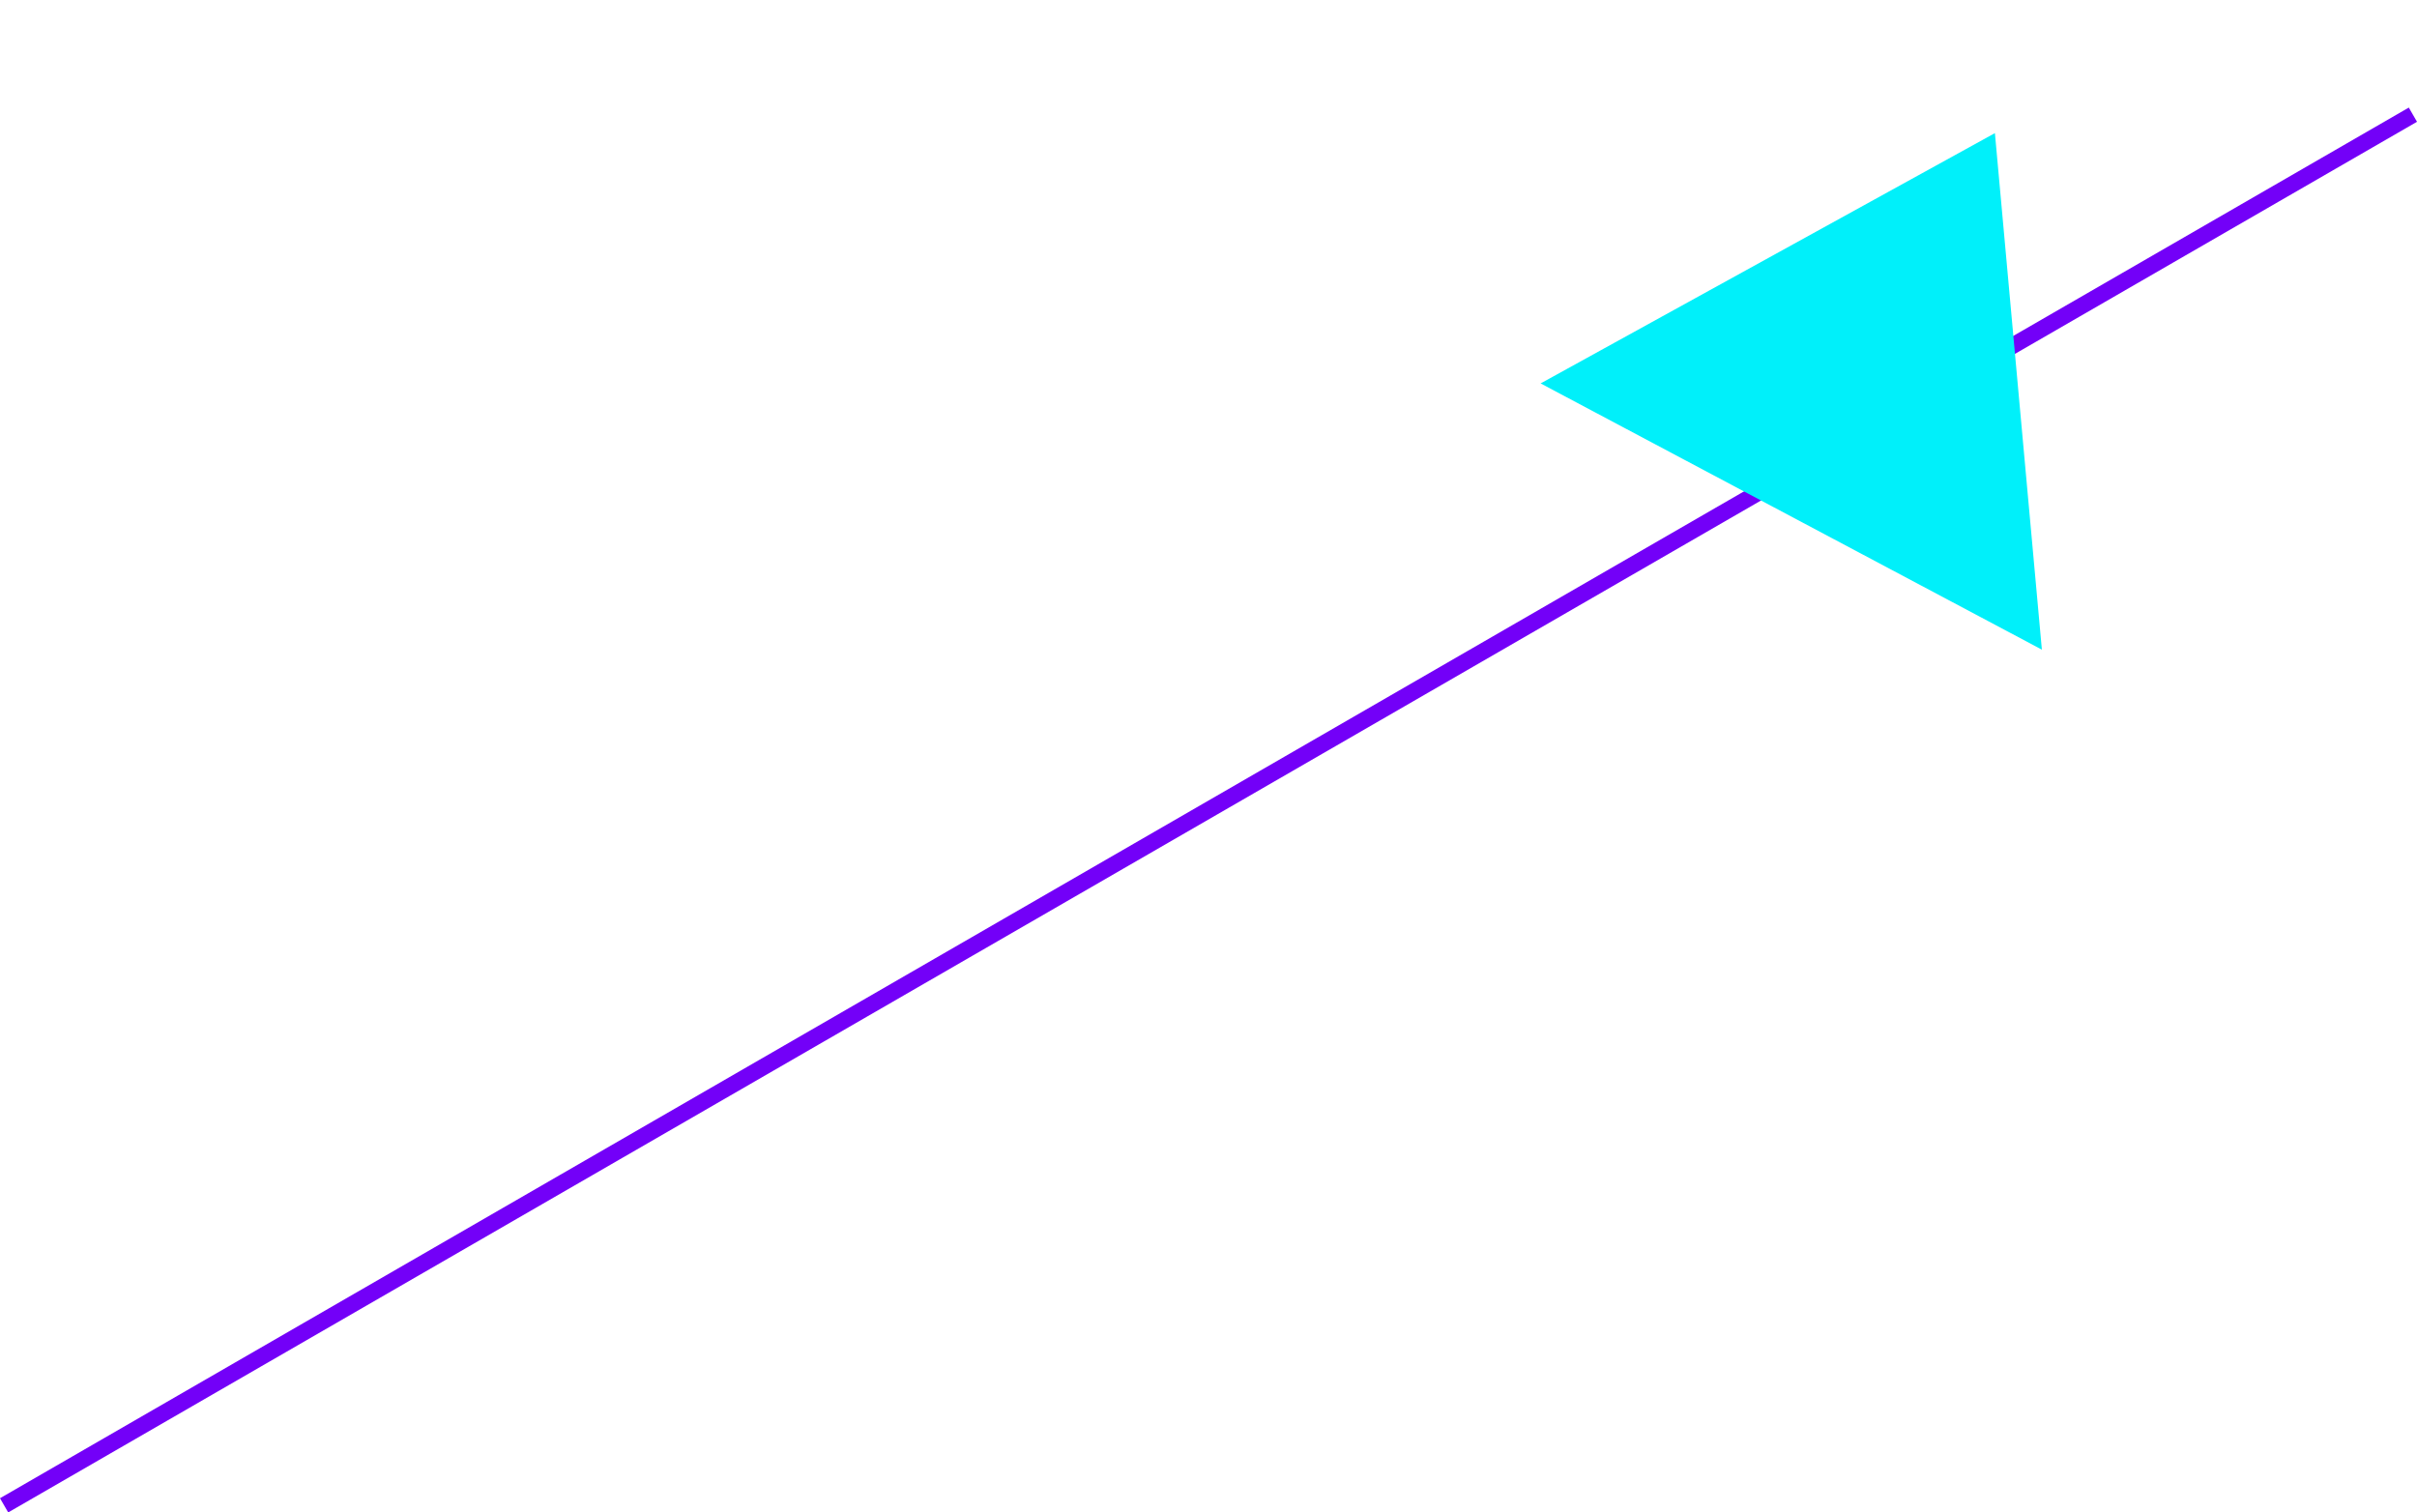 <svg xmlns="http://www.w3.org/2000/svg" width="294.589" height="184.347"><g data-name="グループ 370"><path data-name="パス 289" d="M.5 183.482L294.089 13.978" fill="none" stroke="#7300f8" stroke-width="2"/><g data-name="多角形 29" fill="#00f0fa"><path d="M247.705 77.435l-57.831-30.717 52.412-28.879 5.42 59.596z"/><path d="M241.429 19.453l-49.454 27.248 54.567 28.984-5.113-56.232m1.714-3.228l5.725 62.96-61.095-32.451 55.37-30.509z"/></g></g></svg>